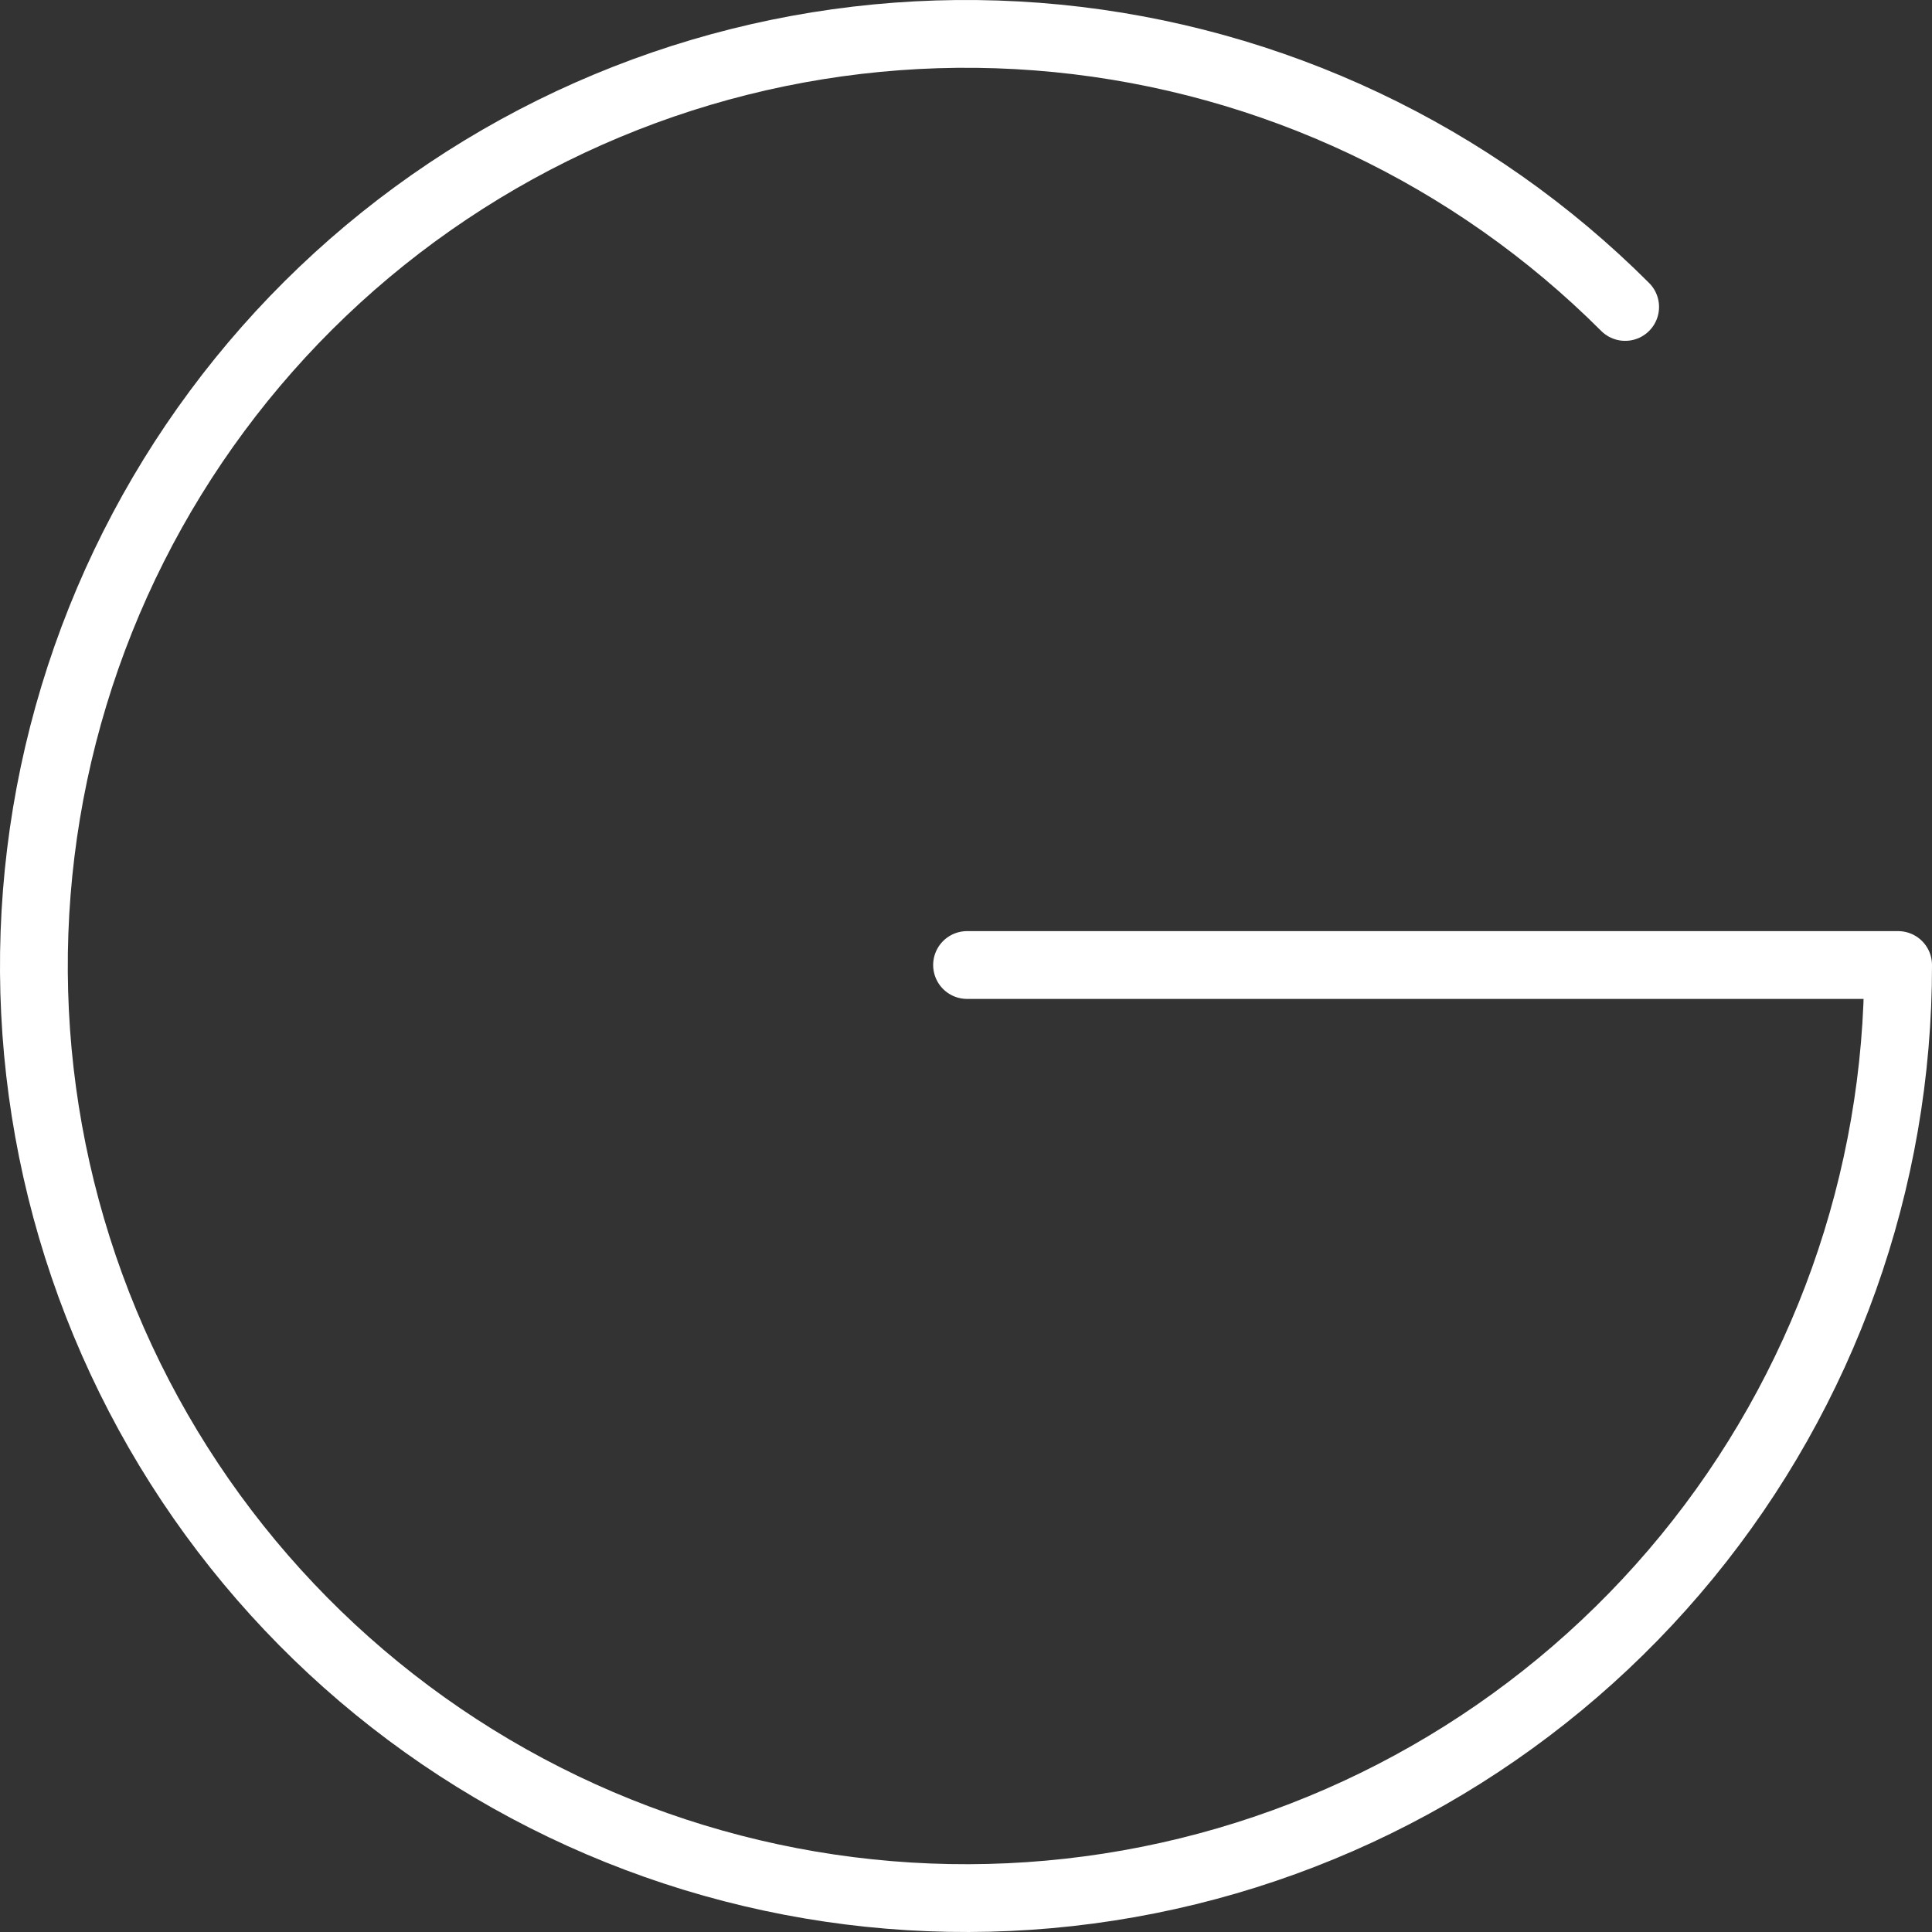 <?xml version="1.0" encoding="UTF-8"?> <svg xmlns="http://www.w3.org/2000/svg" width="57" height="57" viewBox="0 0 57 57" fill="none"><rect x="0" y="0" width="57" height="57" fill="#333333" stroke="none"/><path d="M28.531 28.471H56C56.007 34.835 53.806 41.004 49.774 45.926C45.741 50.849 40.126 54.221 33.886 55.467C27.645 56.714 21.166 55.757 15.552 52.761C9.938 49.765 5.537 44.914 3.099 39.036C0.66 33.158 0.336 26.617 2.181 20.526C4.026 14.436 7.927 9.174 13.217 5.638C18.507 2.101 24.86 0.509 31.193 1.132C37.526 1.756 43.447 4.556 47.947 9.056" stroke="white" stroke-width="2" stroke-linecap="round" stroke-linejoin="round"></path></svg> 